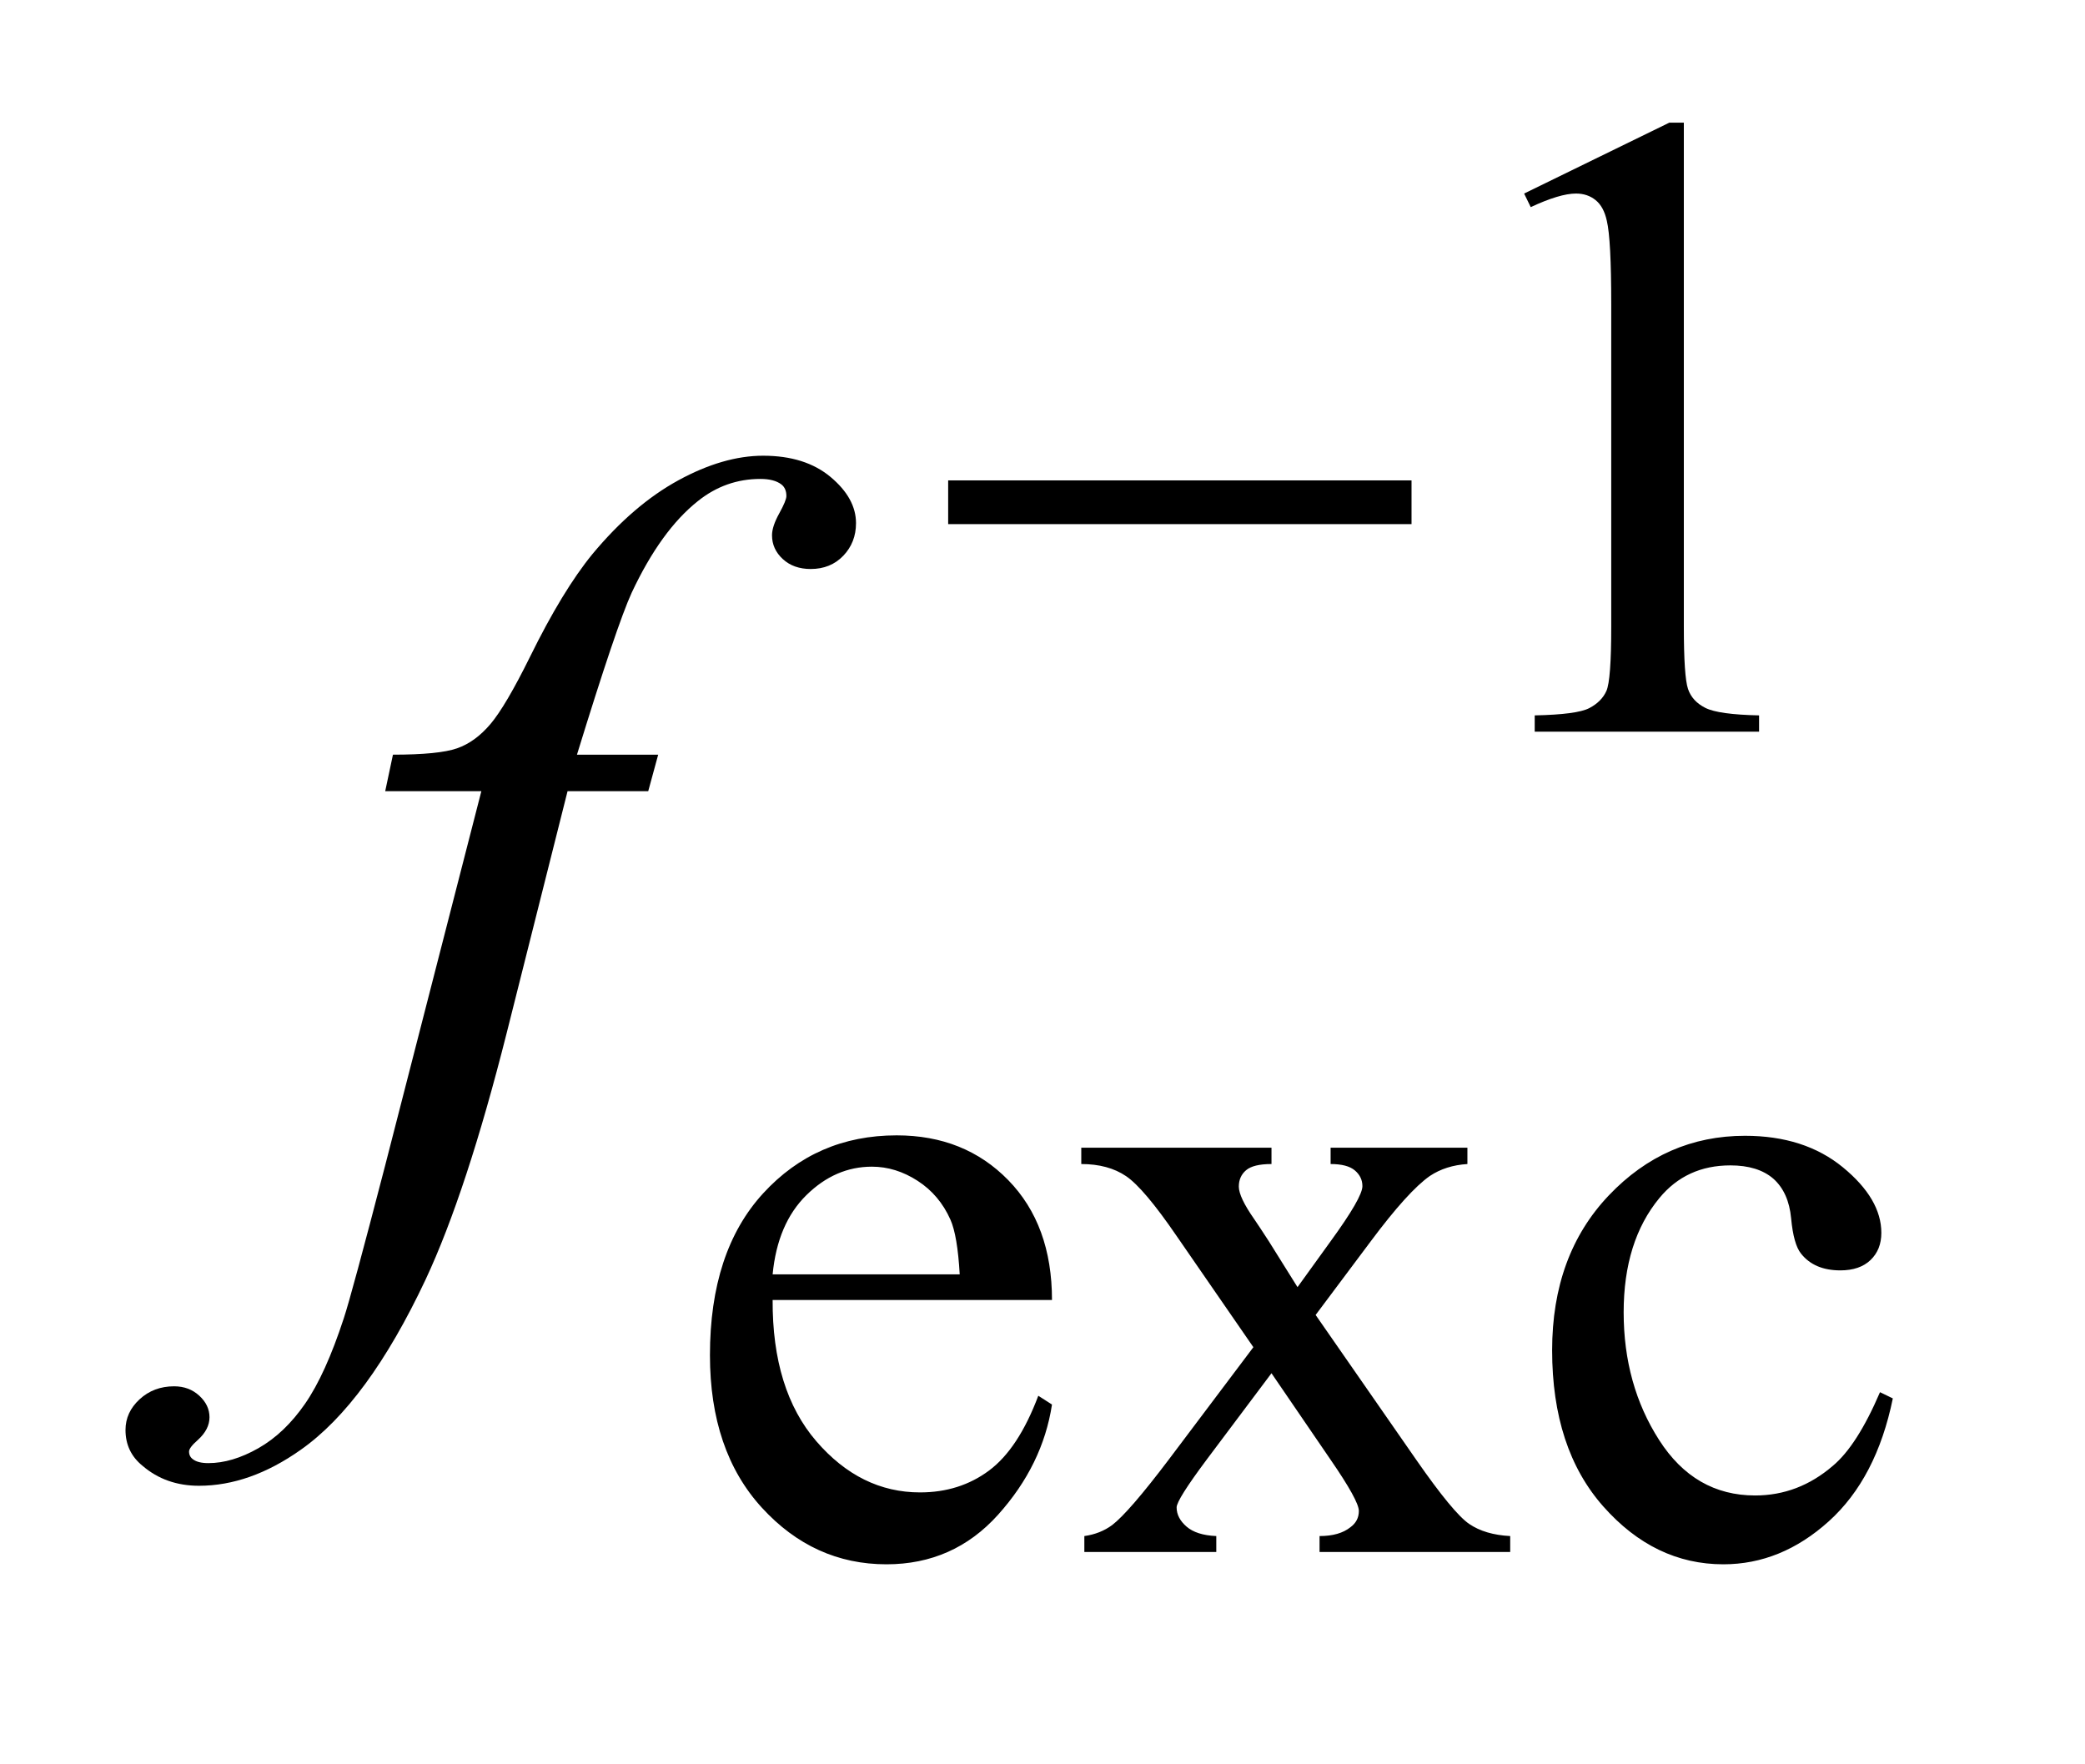 <?xml version="1.0" encoding="UTF-8"?>
<!DOCTYPE svg PUBLIC '-//W3C//DTD SVG 1.0//EN'
          'http://www.w3.org/TR/2001/REC-SVG-20010904/DTD/svg10.dtd'>
<svg stroke-dasharray="none" shape-rendering="auto" xmlns="http://www.w3.org/2000/svg" font-family="'Dialog'" text-rendering="auto" width="26" fill-opacity="1" color-interpolation="auto" color-rendering="auto" preserveAspectRatio="xMidYMid meet" font-size="12px" viewBox="0 0 26 22" fill="black" xmlns:xlink="http://www.w3.org/1999/xlink" stroke="black" image-rendering="auto" stroke-miterlimit="10" stroke-linecap="square" stroke-linejoin="miter" font-style="normal" stroke-width="1" height="22" stroke-dashoffset="0" font-weight="normal" stroke-opacity="1"
><!--Generated by the Batik Graphics2D SVG Generator--><defs id="genericDefs"
  /><g
  ><defs id="defs1"
    ><clipPath clipPathUnits="userSpaceOnUse" id="clipPath1"
      ><path d="M0.959 2.116 L16.992 2.116 L16.992 15.59 L0.959 15.59 L0.959 2.116 Z"
      /></clipPath
      ><clipPath clipPathUnits="userSpaceOnUse" id="clipPath2"
      ><path d="M30.746 67.614 L30.746 498.089 L544.614 498.089 L544.614 67.614 Z"
      /></clipPath
    ></defs
    ><g transform="scale(1.576,1.576) translate(-0.959,-2.116) matrix(0.031,0,0,0.031,0,0)"
    ><path d="M419.953 117.656 L457.016 99.562 L460.719 99.562 L460.719 228.156 Q460.719 240.969 461.789 244.109 Q462.859 247.25 466.227 248.938 Q469.594 250.625 479.922 250.844 L479.922 255 L422.656 255 L422.656 250.844 Q433.438 250.625 436.578 248.992 Q439.719 247.359 440.953 244.609 Q442.188 241.859 442.188 228.156 L442.188 145.953 Q442.188 129.328 441.062 124.609 Q440.281 121.016 438.203 119.336 Q436.125 117.656 433.203 117.656 Q429.047 117.656 421.641 121.125 L419.953 117.656 Z" stroke="none" clip-path="url(#clipPath2)"
    /></g
    ><g transform="matrix(0.049,0,0,0.049,-1.512,-3.335)"
    ><path d="M227.484 398.875 Q227.375 421.781 238.594 434.812 Q249.828 447.844 265 447.844 Q275.094 447.844 282.562 442.281 Q290.031 436.719 295.094 423.25 L298.578 425.484 Q296.219 440.875 284.875 453.508 Q273.531 466.141 256.453 466.141 Q237.922 466.141 224.727 451.711 Q211.531 437.281 211.531 412.906 Q211.531 386.516 225.062 371.75 Q238.594 356.984 259.047 356.984 Q276.328 356.984 287.453 368.383 Q298.578 379.781 298.578 398.875 L227.484 398.875 ZM227.484 392.359 L275.094 392.359 Q274.531 382.484 272.734 378.438 Q269.938 372.141 264.375 368.547 Q258.812 364.953 252.75 364.953 Q243.438 364.953 236.078 372.195 Q228.719 379.438 227.484 392.359 ZM306.031 360.125 L354.438 360.125 L354.438 364.281 Q349.828 364.281 347.977 365.852 Q346.125 367.422 346.125 370.016 Q346.125 372.703 350.062 378.328 Q351.297 380.125 353.766 383.938 L361.062 395.609 L369.484 383.938 Q377.578 372.812 377.578 369.906 Q377.578 367.547 375.664 365.914 Q373.75 364.281 369.484 364.281 L369.484 360.125 L404.297 360.125 L404.297 364.281 Q398.797 364.625 394.75 367.312 Q389.25 371.141 379.703 383.938 L365.672 402.688 L391.266 439.531 Q400.703 453.109 404.75 455.867 Q408.797 458.625 415.188 458.953 L415.188 463 L366.672 463 L366.672 458.953 Q371.734 458.953 374.531 456.703 Q376.672 455.141 376.672 452.562 Q376.672 449.969 369.484 439.531 L354.438 417.516 L337.922 439.531 Q330.297 449.75 330.297 451.656 Q330.297 454.359 332.82 456.547 Q335.344 458.734 340.391 458.953 L340.391 463 L306.812 463 L306.812 458.953 Q310.859 458.391 313.891 456.156 Q318.156 452.891 328.266 439.531 L349.828 410.891 L330.297 382.594 Q321.984 370.453 317.438 367.367 Q312.891 364.281 306.031 364.281 L306.031 360.125 ZM512.562 423.922 Q508.406 444.25 496.273 455.195 Q484.141 466.141 469.438 466.141 Q451.922 466.141 438.891 451.43 Q425.859 436.719 425.859 411.672 Q425.859 387.422 440.289 372.258 Q454.719 357.094 474.938 357.094 Q490.094 357.094 499.867 365.125 Q509.641 373.156 509.641 381.797 Q509.641 386.078 506.891 388.711 Q504.141 391.344 499.203 391.344 Q492.578 391.344 489.203 387.078 Q487.297 384.719 486.68 378.094 Q486.062 371.469 482.125 367.984 Q478.203 364.625 471.234 364.625 Q460 364.625 453.156 372.938 Q444.062 383.938 444.062 402.016 Q444.062 420.438 453.102 434.531 Q462.141 448.625 477.516 448.625 Q488.531 448.625 497.281 441.094 Q503.469 435.938 509.297 422.344 L512.562 423.922 Z" stroke="none" clip-path="url(#clipPath2)"
    /></g
    ><g transform="matrix(0.049,0,0,0.049,-1.512,-3.335)"
    ><path d="M198.359 260.109 L195.828 269.391 L175.297 269.391 L159.828 330.844 Q149.562 371.484 139.156 393.703 Q124.391 425.062 107.375 437.016 Q94.438 446.156 81.5 446.156 Q73.062 446.156 67.156 441.094 Q62.797 437.578 62.797 431.953 Q62.797 427.453 66.383 424.148 Q69.969 420.844 75.172 420.844 Q78.969 420.844 81.57 423.234 Q84.172 425.625 84.172 428.719 Q84.172 431.812 81.219 434.484 Q78.969 436.453 78.969 437.438 Q78.969 438.703 79.953 439.406 Q81.219 440.391 83.891 440.391 Q89.938 440.391 96.617 436.594 Q103.297 432.797 108.5 425.273 Q113.703 417.75 118.344 403.547 Q120.312 397.641 128.891 364.594 L153.359 269.391 L128.891 269.391 L130.859 260.109 Q142.531 260.109 147.172 258.492 Q151.812 256.875 155.68 252.305 Q159.547 247.734 165.734 235.219 Q174.031 218.344 181.625 209.062 Q192.031 196.547 203.492 190.289 Q214.953 184.031 225.078 184.031 Q235.766 184.031 242.234 189.445 Q248.703 194.859 248.703 201.188 Q248.703 206.109 245.469 209.484 Q242.234 212.859 237.172 212.859 Q232.812 212.859 230.07 210.328 Q227.328 207.797 227.328 204.281 Q227.328 202.031 229.156 198.727 Q230.984 195.422 230.984 194.297 Q230.984 192.328 229.719 191.344 Q227.891 189.938 224.375 189.938 Q215.516 189.938 208.484 195.562 Q199.062 203.016 191.609 218.906 Q187.812 227.203 177.688 260.109 L198.359 260.109 Z" stroke="none" clip-path="url(#clipPath2)"
    /></g
    ><g transform="matrix(0.049,0,0,0.049,-1.512,-3.335)"
    ><path d="M272.156 190.312 L390.078 190.312 L390.078 201.438 L272.156 201.438 L272.156 190.312 Z" stroke="none" clip-path="url(#clipPath2)"
    /></g
  ></g
></svg
>
